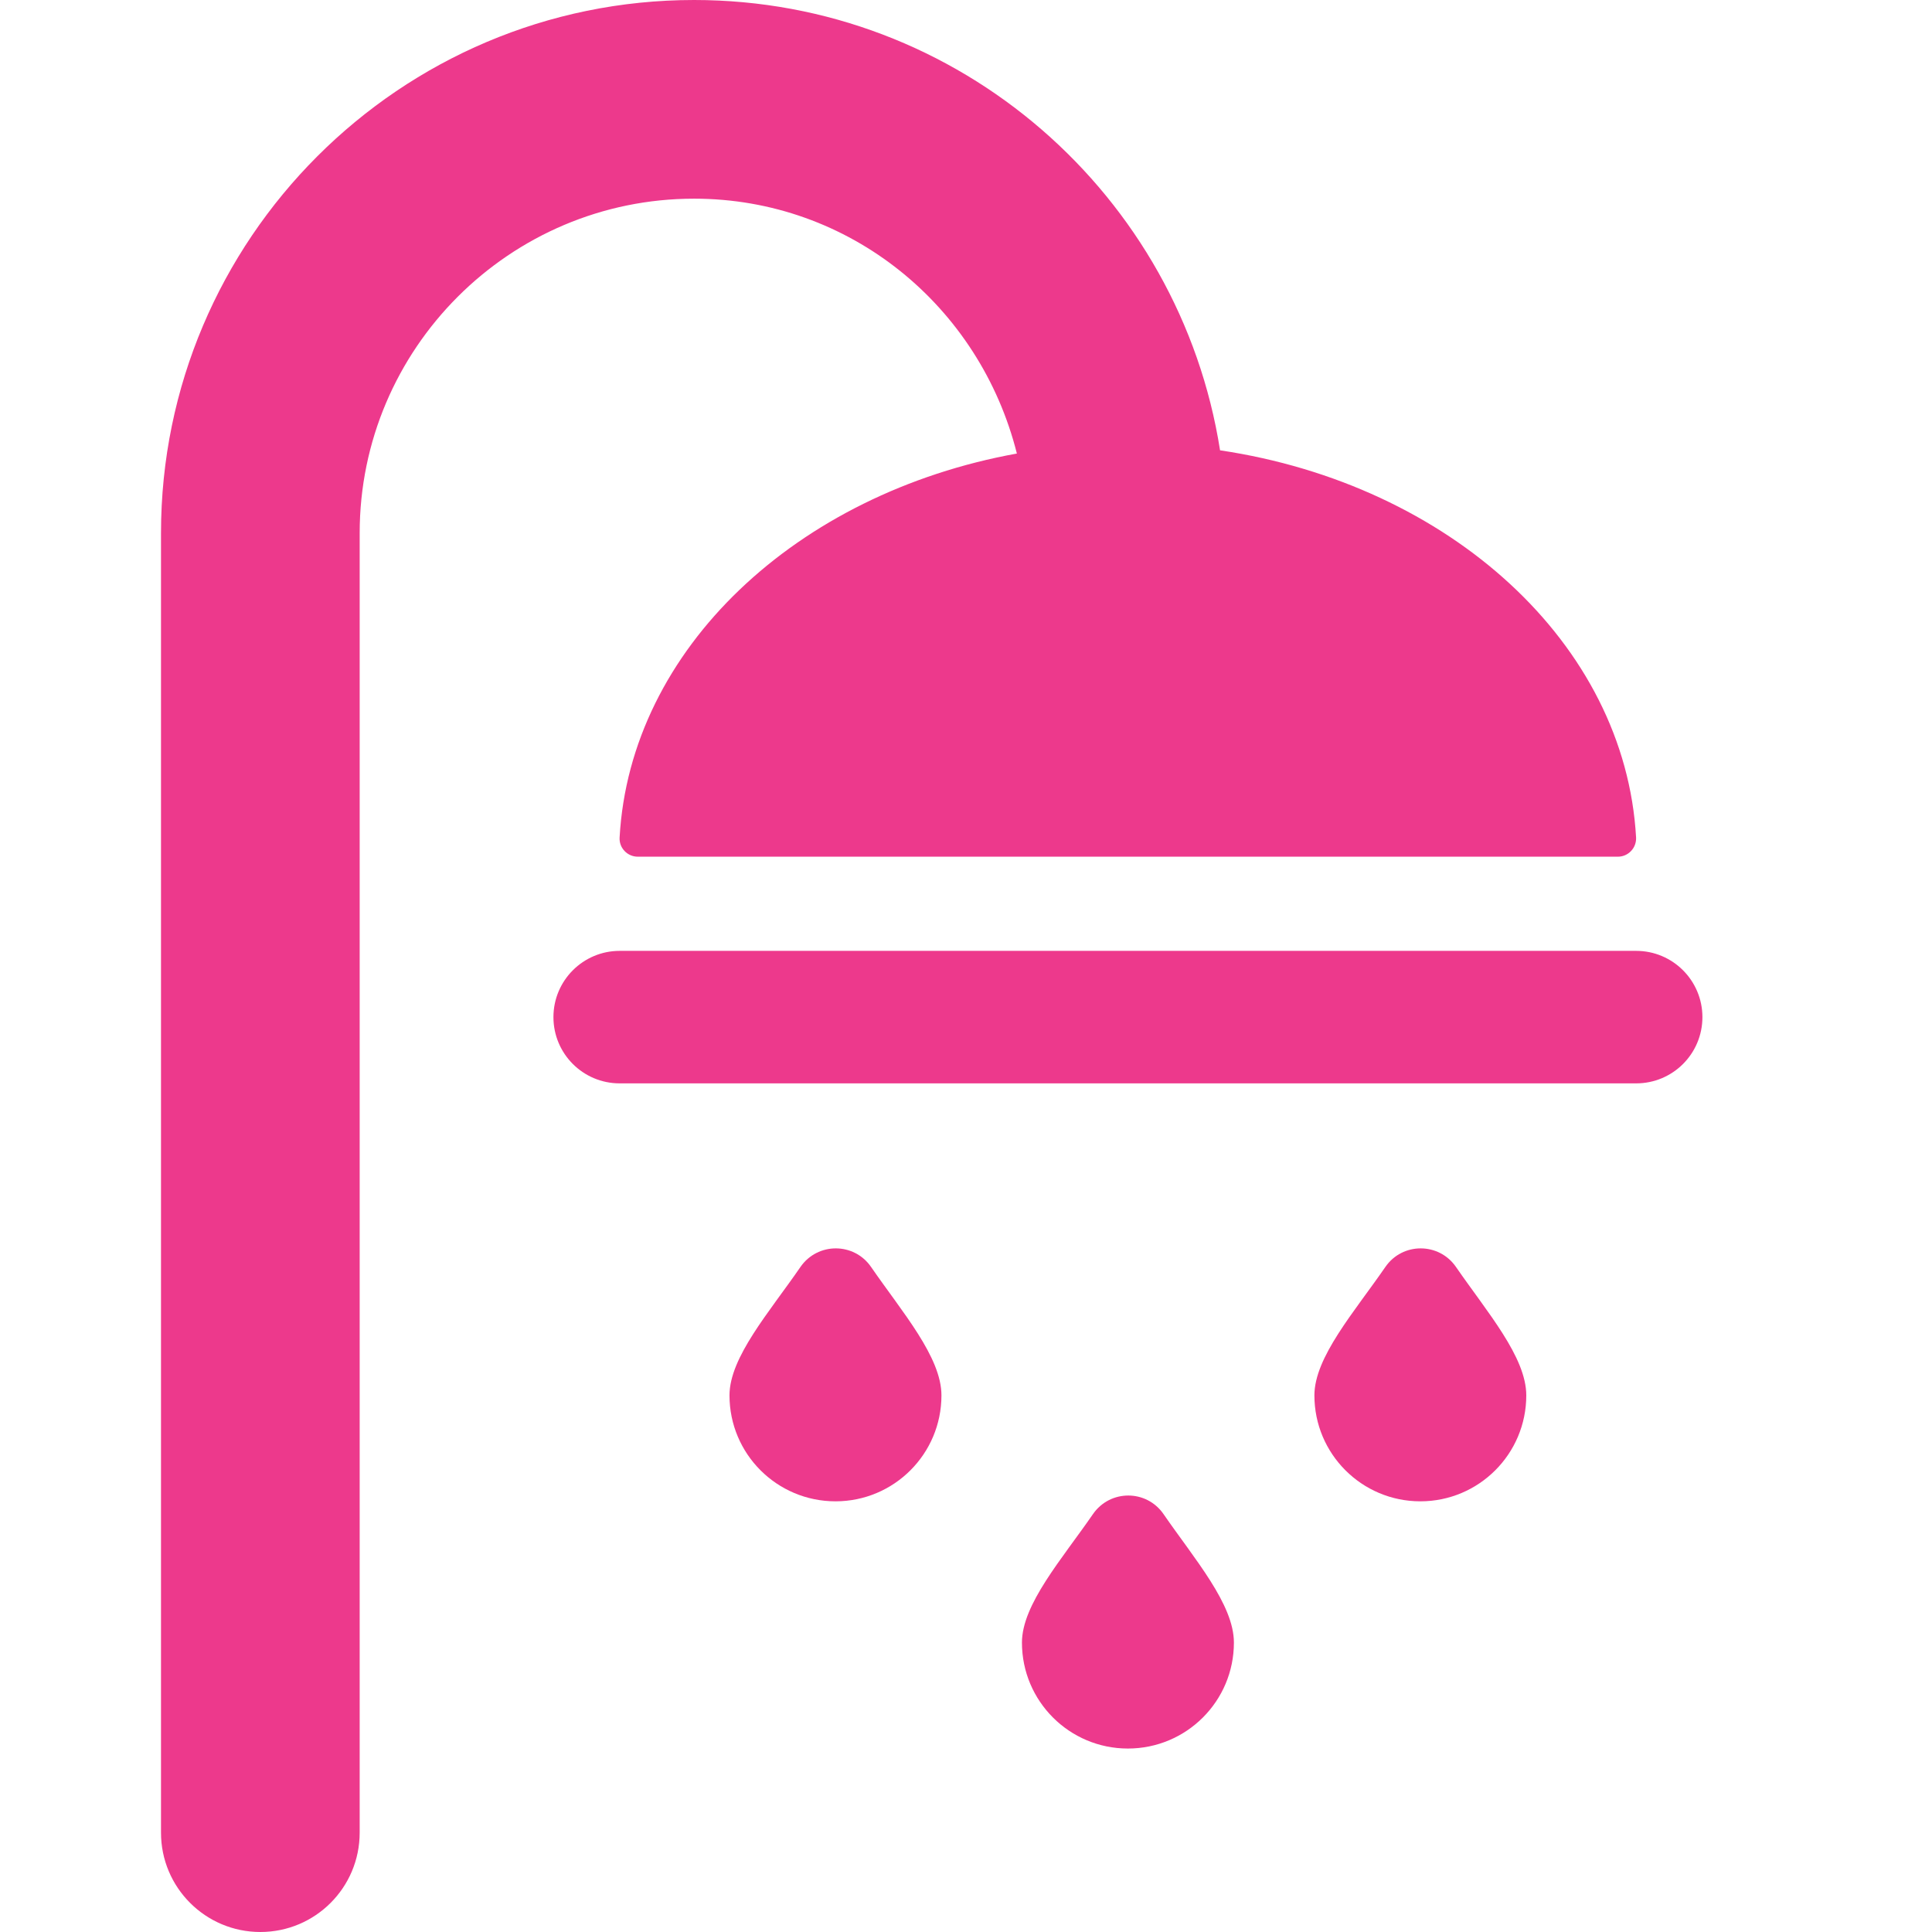 <svg width="24" height="24" viewBox="0 0 24 24" fill="none" xmlns="http://www.w3.org/2000/svg">
<path d="M12.695 20.405C12.695 21.132 13.284 21.721 14.011 21.721C14.739 21.721 15.328 21.132 15.328 20.405C15.328 19.929 14.841 19.37 14.454 18.809C14.242 18.501 13.79 18.501 13.577 18.809C13.191 19.369 12.695 19.93 12.695 20.405Z" fill="#ED398C"/>
<path d="M16.328 17.334C16.328 18.061 16.917 18.65 17.644 18.65C18.371 18.65 18.96 18.061 18.96 17.334C18.96 16.858 18.474 16.3 18.087 15.739C17.875 15.431 17.422 15.431 17.21 15.738C16.823 16.299 16.328 16.86 16.328 17.334Z" fill="#ED398C"/>
<path d="M9.062 17.334C9.062 18.061 9.651 18.65 10.379 18.65C11.106 18.65 11.695 18.061 11.695 17.334C11.695 16.858 11.208 16.3 10.821 15.739C10.609 15.431 10.157 15.431 9.944 15.738C9.558 16.299 9.062 16.86 9.062 17.334Z" fill="#ED398C"/>
<path d="M12.632 5.634C9.898 6.129 7.828 8.059 7.697 10.403C7.693 10.465 7.715 10.526 7.758 10.571C7.8 10.616 7.86 10.642 7.922 10.642H20.099C20.161 10.642 20.22 10.616 20.262 10.571C20.305 10.526 20.327 10.465 20.324 10.403C20.188 7.993 18.006 6.018 15.156 5.594C14.659 2.43 11.924 0 8.622 0C4.97 0 2 2.971 2 6.622V22.766C2 23.448 2.553 24 3.234 24C3.916 24 4.468 23.448 4.468 22.766V6.622C4.468 4.332 6.332 2.468 8.622 2.468C10.556 2.468 12.172 3.803 12.632 5.634Z" fill="#ED398C"/>
<path d="M20.325 11.812H7.698C7.243 11.812 6.875 12.181 6.875 12.635C6.875 13.09 7.243 13.458 7.698 13.458H20.325C20.78 13.458 21.148 13.09 21.148 12.635C21.148 12.181 20.78 11.812 20.325 11.812Z" fill="#ED398C"/>
</svg>
